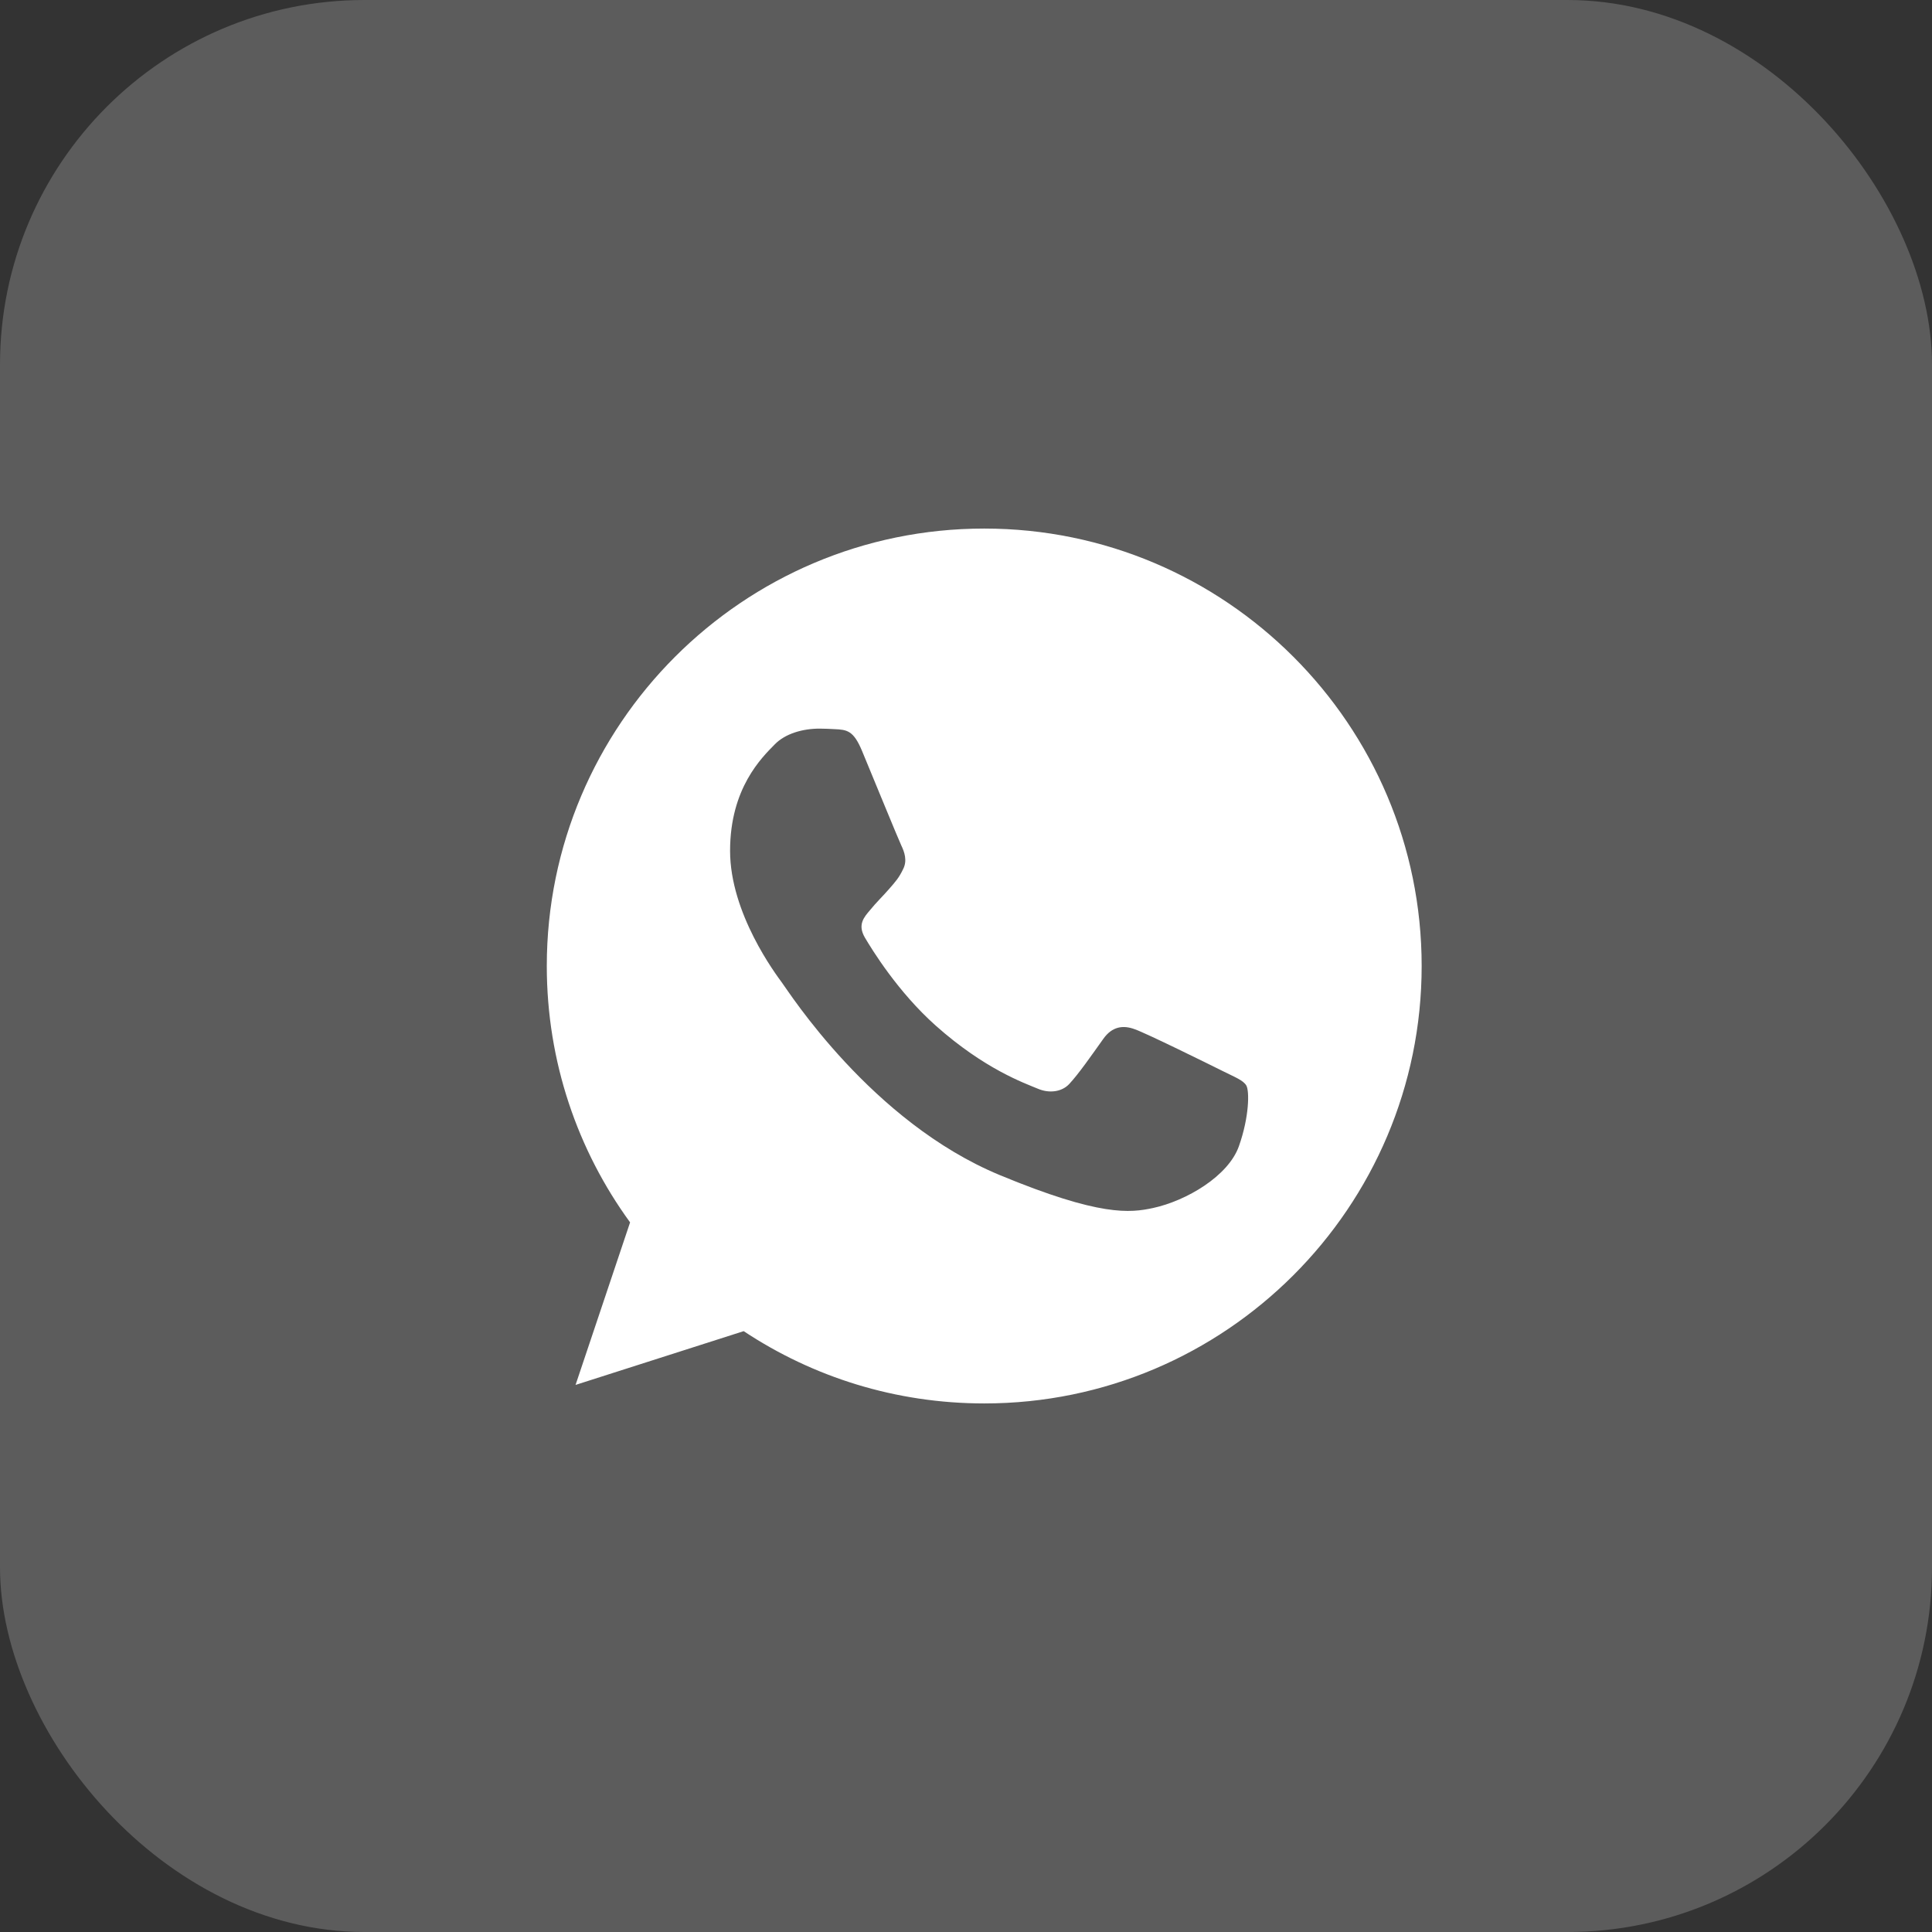 <?xml version="1.0" encoding="UTF-8"?> <svg xmlns="http://www.w3.org/2000/svg" width="53" height="53" viewBox="0 0 53 53" fill="none"><rect x="0" y="0" width="53" height="53" fill="#333333" stroke="none"/><rect width="53" height="53" rx="10" fill="white" fill-opacity="0.2"></rect><path d="M27.003 14.5H26.997C20.381 14.5 15 19.882 15 26.5C15 29.125 15.846 31.558 17.285 33.533L15.789 37.992L20.401 36.517C22.299 37.774 24.562 38.5 27.003 38.5C33.62 38.5 39 33.117 39 26.5C39 19.884 33.62 14.5 27.003 14.5ZM33.986 31.445C33.696 32.263 32.547 32.941 31.631 33.139C31.003 33.273 30.184 33.379 27.427 32.236C23.901 30.775 21.63 27.192 21.453 26.959C21.284 26.727 20.028 25.061 20.028 23.34C20.028 21.617 20.902 20.779 21.255 20.419C21.544 20.123 22.023 19.988 22.482 19.988C22.631 19.988 22.764 19.996 22.884 20.002C23.236 20.017 23.413 20.038 23.646 20.595C23.936 21.292 24.64 23.014 24.724 23.191C24.81 23.368 24.895 23.608 24.776 23.84C24.663 24.081 24.564 24.187 24.387 24.391C24.21 24.595 24.042 24.751 23.865 24.97C23.703 25.16 23.52 25.364 23.724 25.717C23.928 26.062 24.633 27.212 25.671 28.137C27.011 29.329 28.096 29.71 28.485 29.872C28.774 29.992 29.119 29.963 29.331 29.738C29.599 29.449 29.931 28.969 30.268 28.497C30.509 28.157 30.811 28.116 31.13 28.235C31.453 28.348 33.168 29.195 33.52 29.371C33.873 29.548 34.105 29.632 34.191 29.78C34.275 29.929 34.275 30.627 33.986 31.445Z" fill="white"></path></svg> 